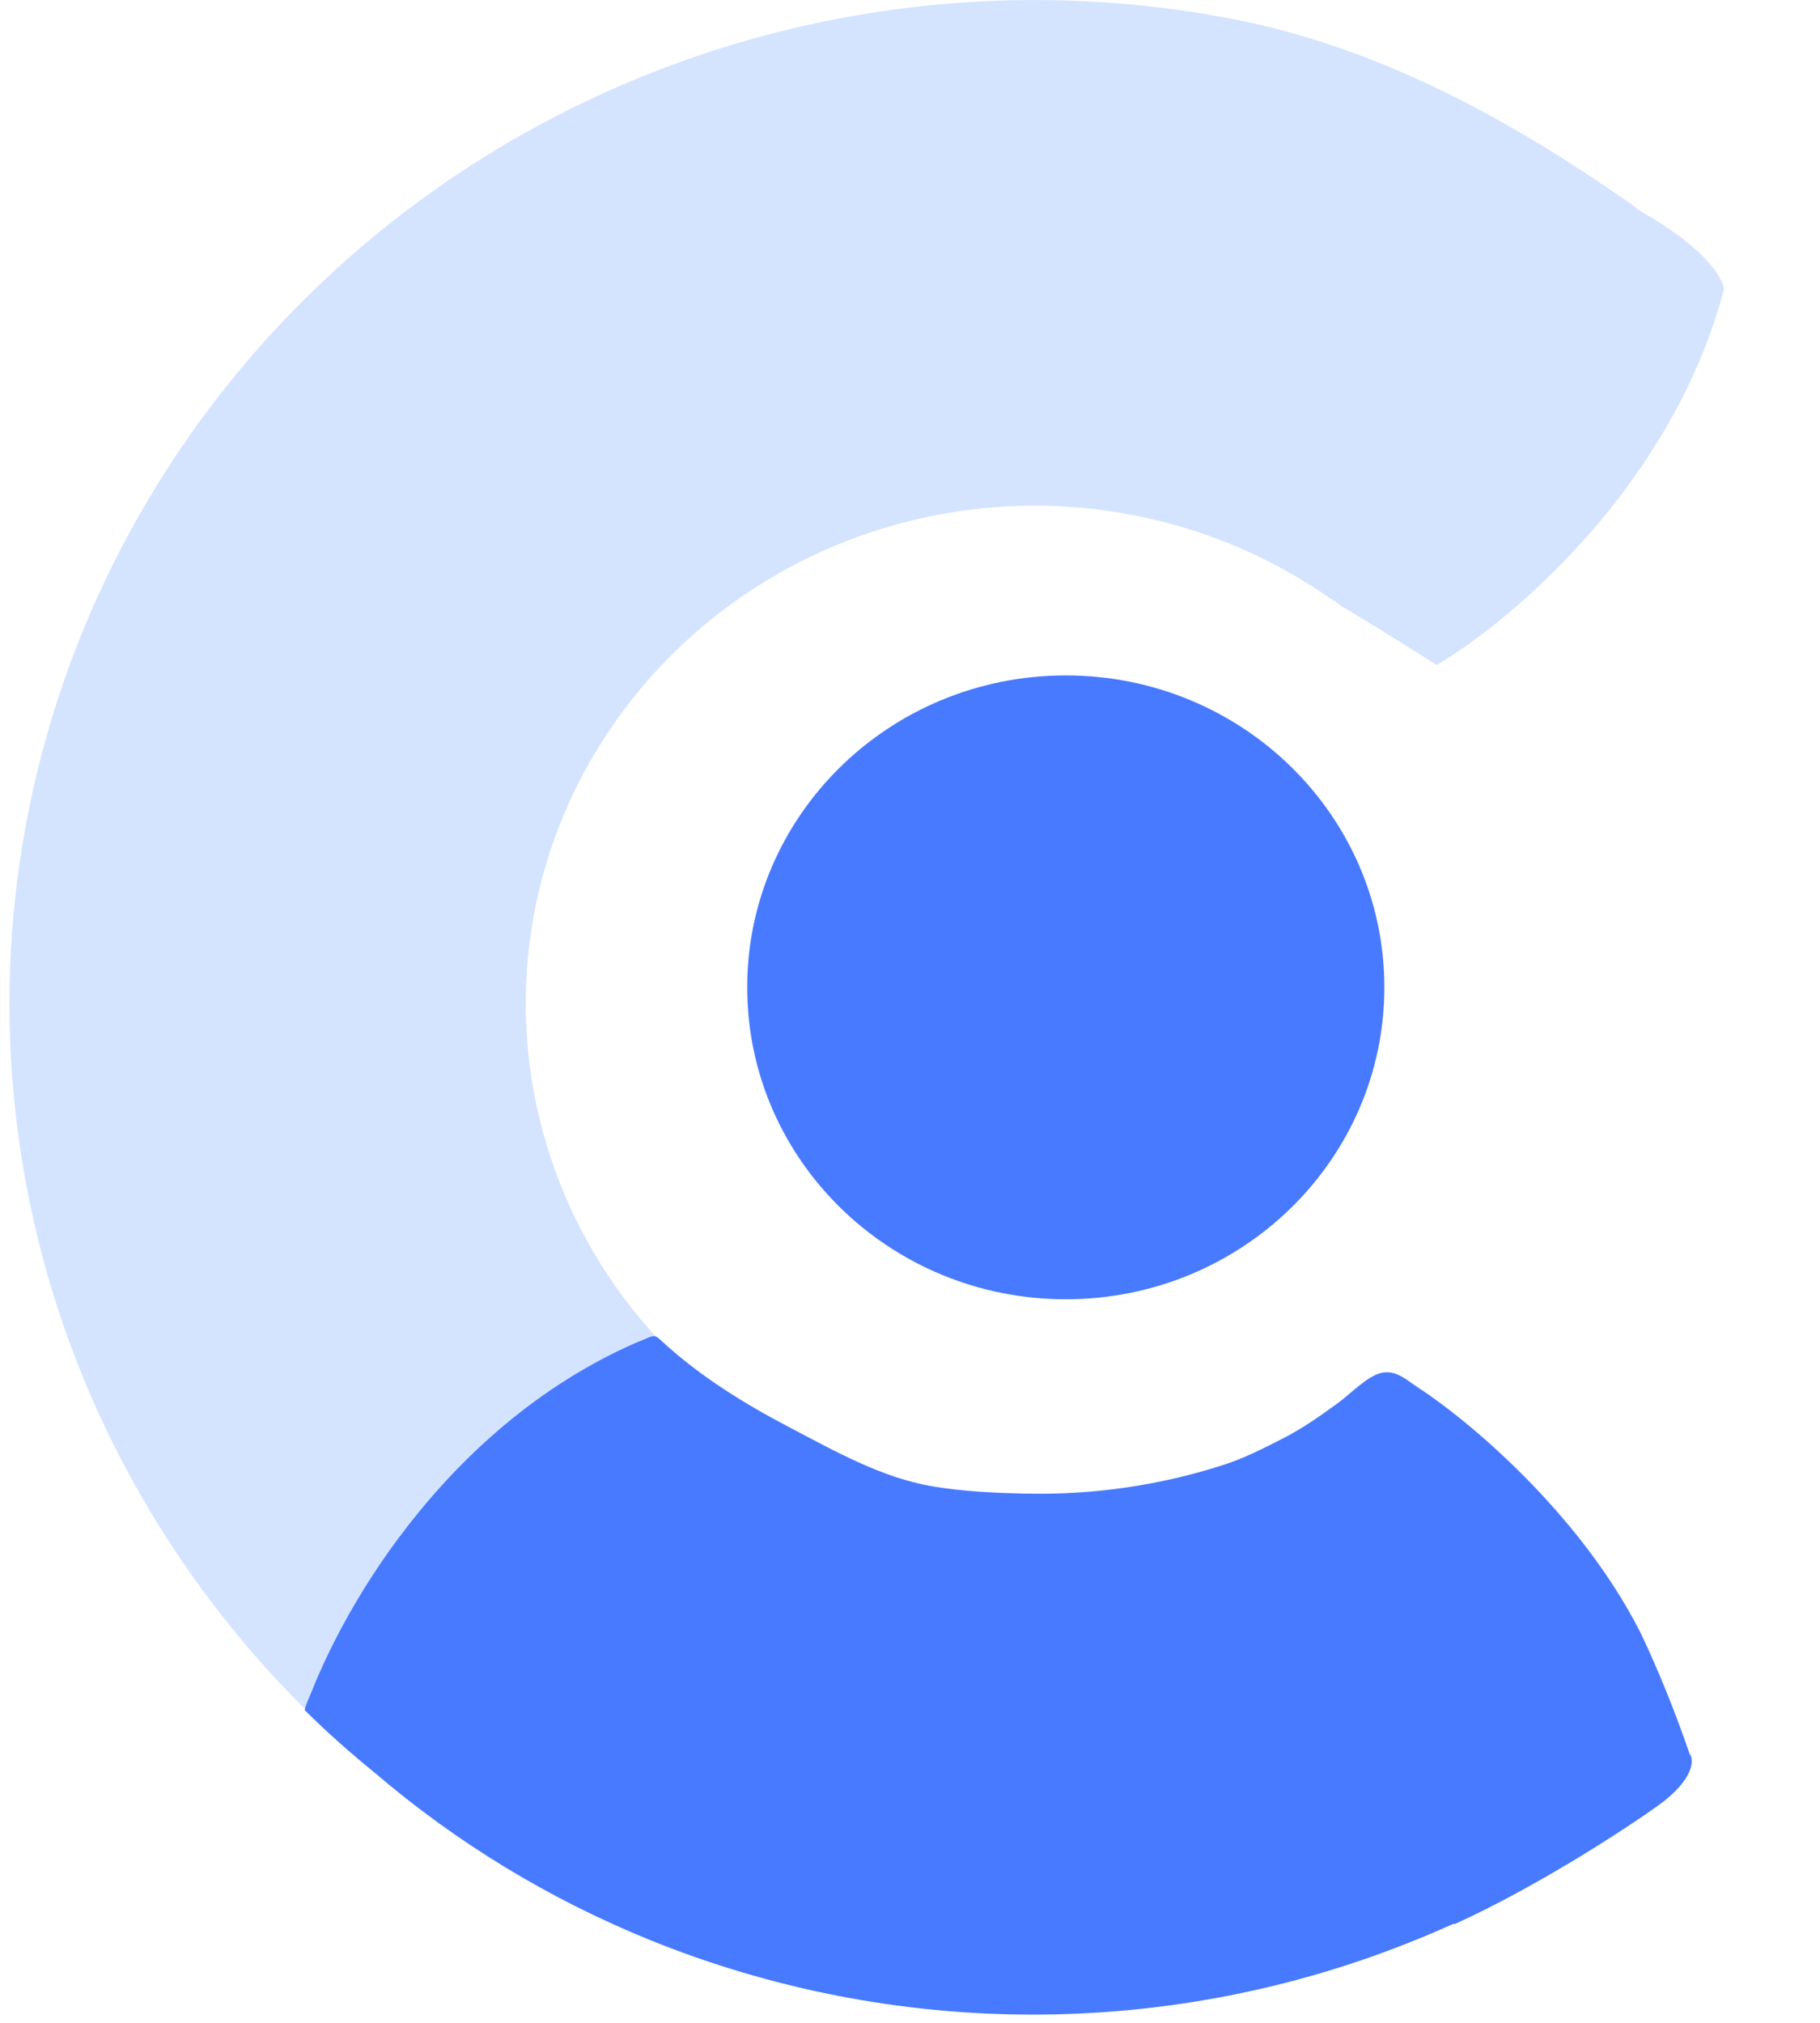 <svg width="27" height="30" viewBox="0 0 27 30" fill="none" xmlns="http://www.w3.org/2000/svg">
<g clip-path="url(#clip0_2721_11132)">
<path d="M20.741 20.661C20.574 20.482 20.293 20.471 20.101 20.624C19.078 21.438 17.849 21.977 16.541 22.183C15.085 22.41 13.594 22.218 12.251 21.626C10.907 21.034 9.769 20.07 8.978 18.851C8.187 17.632 7.779 16.215 7.801 14.771C7.823 13.328 8.277 11.924 9.109 10.732C9.938 9.54 11.107 8.611 12.47 8.059C13.832 7.51 15.329 7.36 16.776 7.633C17.846 7.834 18.853 8.26 19.732 8.873C19.77 8.9 19.811 8.924 19.852 8.948L19.847 8.956C20.175 9.152 20.925 9.61 21.311 9.864C22.413 9.219 24.81 7.202 25.576 4.287C25.557 4.111 25.27 3.653 24.315 3.12C24.268 3.079 24.222 3.042 24.17 3.007C22.413 1.783 20.462 0.693 18.227 0.27C15.31 -0.282 12.292 0.018 9.547 1.127C6.8 2.236 4.447 4.108 2.775 6.513C1.103 8.919 0.189 11.747 0.142 14.656C0.096 17.565 0.92 20.42 2.515 22.874C4.107 25.328 6.4 27.272 9.109 28.464C11.818 29.656 14.825 30.047 17.759 29.586C19.953 29.241 22.036 28.432 23.861 27.224C24.884 26.549 24.939 25.148 24.104 24.259L20.741 20.661Z" fill="#D4E4FF"/>
<path d="M15.811 19.269C18.421 19.269 20.537 17.198 20.537 14.643C20.537 12.088 18.421 10.017 15.811 10.017C13.201 10.017 11.085 12.088 11.085 14.643C11.085 17.198 13.201 19.269 15.811 19.269Z" fill="#487AFF"/>
<path d="M25.067 26.016C24.788 25.191 24.457 24.457 24.326 24.192C23.417 22.416 21.754 21.042 21.037 20.578C20.864 20.466 20.714 20.313 20.492 20.361C20.284 20.407 20.027 20.678 19.858 20.801C19.592 20.994 19.332 21.181 19.037 21.331C18.741 21.481 18.451 21.631 18.136 21.73C17.203 22.03 16.218 22.172 15.236 22.151C15.22 22.151 15.203 22.151 15.187 22.151C14.738 22.14 14.289 22.119 13.849 22.046C13.08 21.918 12.393 21.524 11.711 21.168C11.03 20.811 10.379 20.407 9.818 19.89C9.752 19.828 9.722 19.796 9.635 19.831C9.561 19.861 9.49 19.893 9.416 19.922C8.721 20.228 8.075 20.64 7.495 21.125C6.959 21.572 6.477 22.081 6.05 22.63C5.678 23.107 5.35 23.613 5.065 24.144C4.947 24.363 4.838 24.586 4.739 24.811C4.696 24.907 4.655 25.006 4.616 25.105C4.605 25.132 4.507 25.349 4.523 25.365C4.857 25.697 5.207 26.005 5.563 26.294C6.775 27.331 8.152 28.167 9.643 28.772C11.443 29.501 13.373 29.878 15.321 29.878C17.269 29.878 19.198 29.503 20.998 28.772C21.19 28.695 21.379 28.614 21.568 28.529L21.573 28.539C22.777 27.995 24.099 27.136 24.608 26.771C25.128 26.391 25.133 26.107 25.07 26.013L25.067 26.016Z" fill="#487AFF"/>
</g>
<defs>
<clipPath id="clip0_2721_11132">
<rect width="26" height="30" fill="white" transform="translate(0.141)"/>
</clipPath>
</defs>
</svg>
